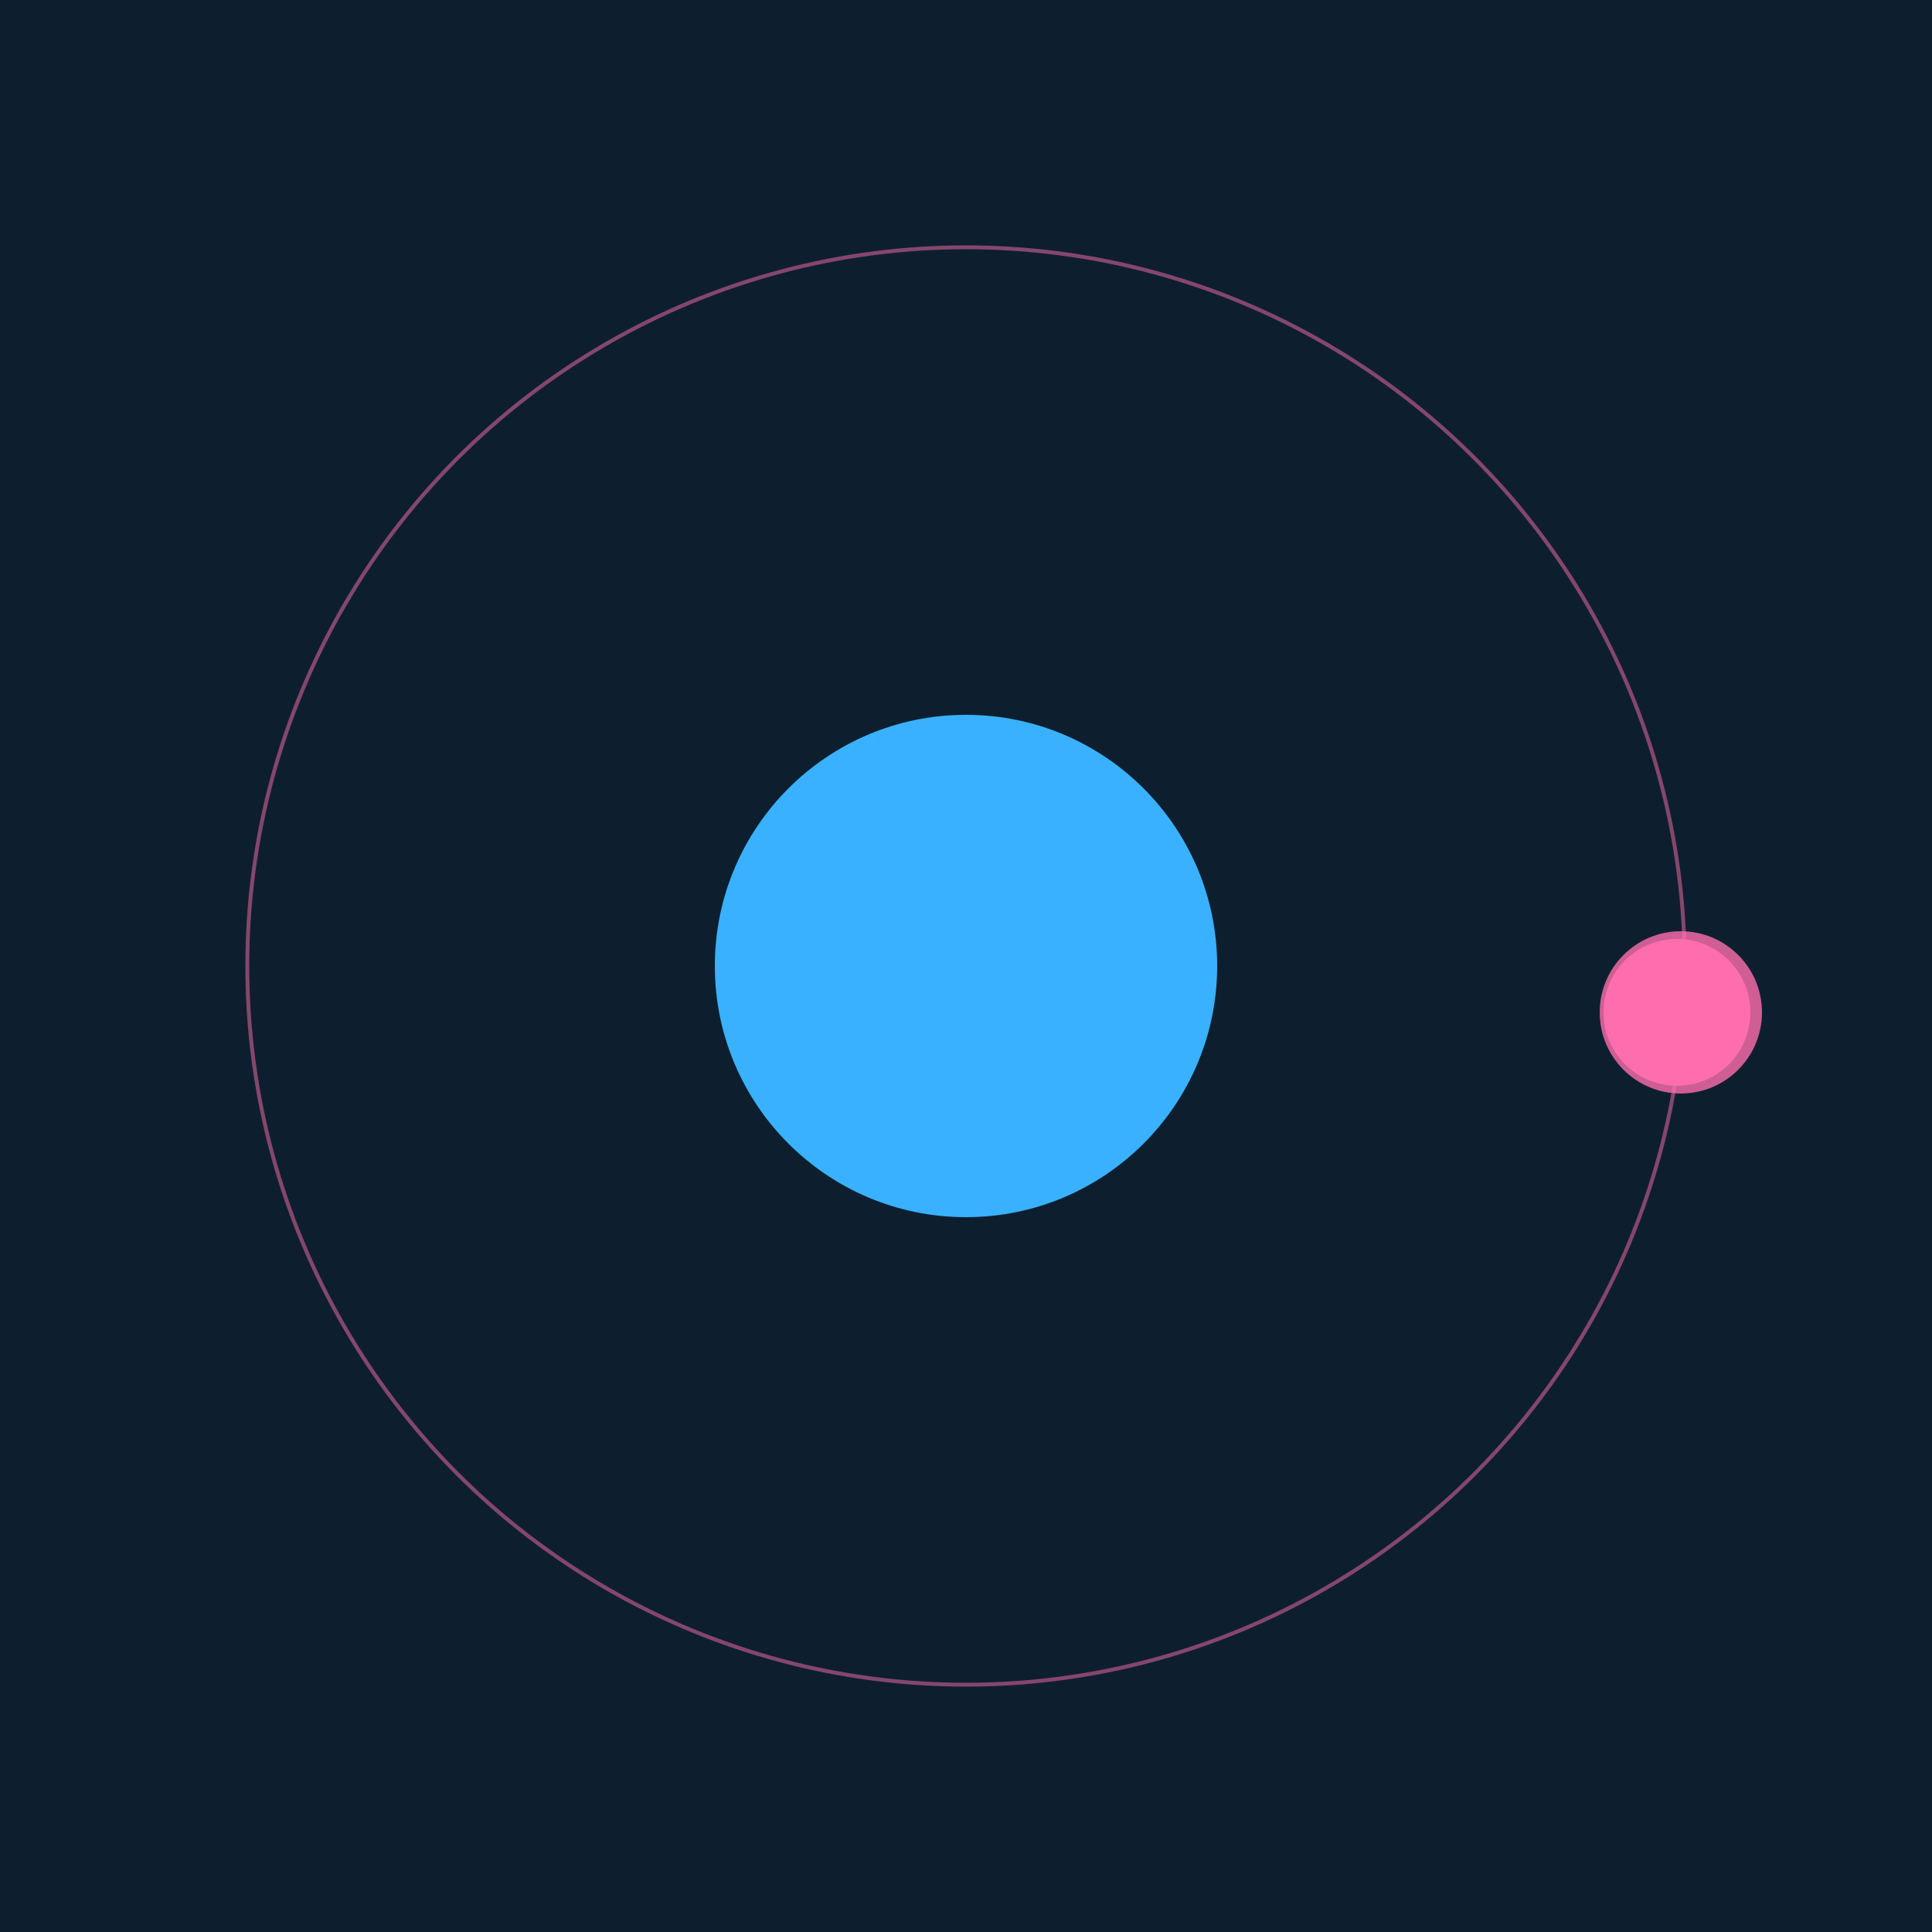 <svg width="500" height="500" viewBox="0 0 500 500" xmlns="http://www.w3.org/2000/svg"><rect width="500" height="500" fill="#0D1F2F"></rect><circle cx="250" cy="250" r="65" fill="#39B1FF"/><circle cx="250" cy="250" r="186" fill="none" stroke="rgba(254,110,174,0.5)"/><g><circle cx="434" cy="262" r="19" fill="rgb(254,110,174)"/><circle cx="435" cy="262" r="21" fill-opacity="0.8" fill="rgb(254,110,174)"/><animateTransform attributeName="transform" type="rotate" from="0 250 250" to="360 250 250" dur="6s" repeatCount="indefinite"></animateTransform></g></svg>